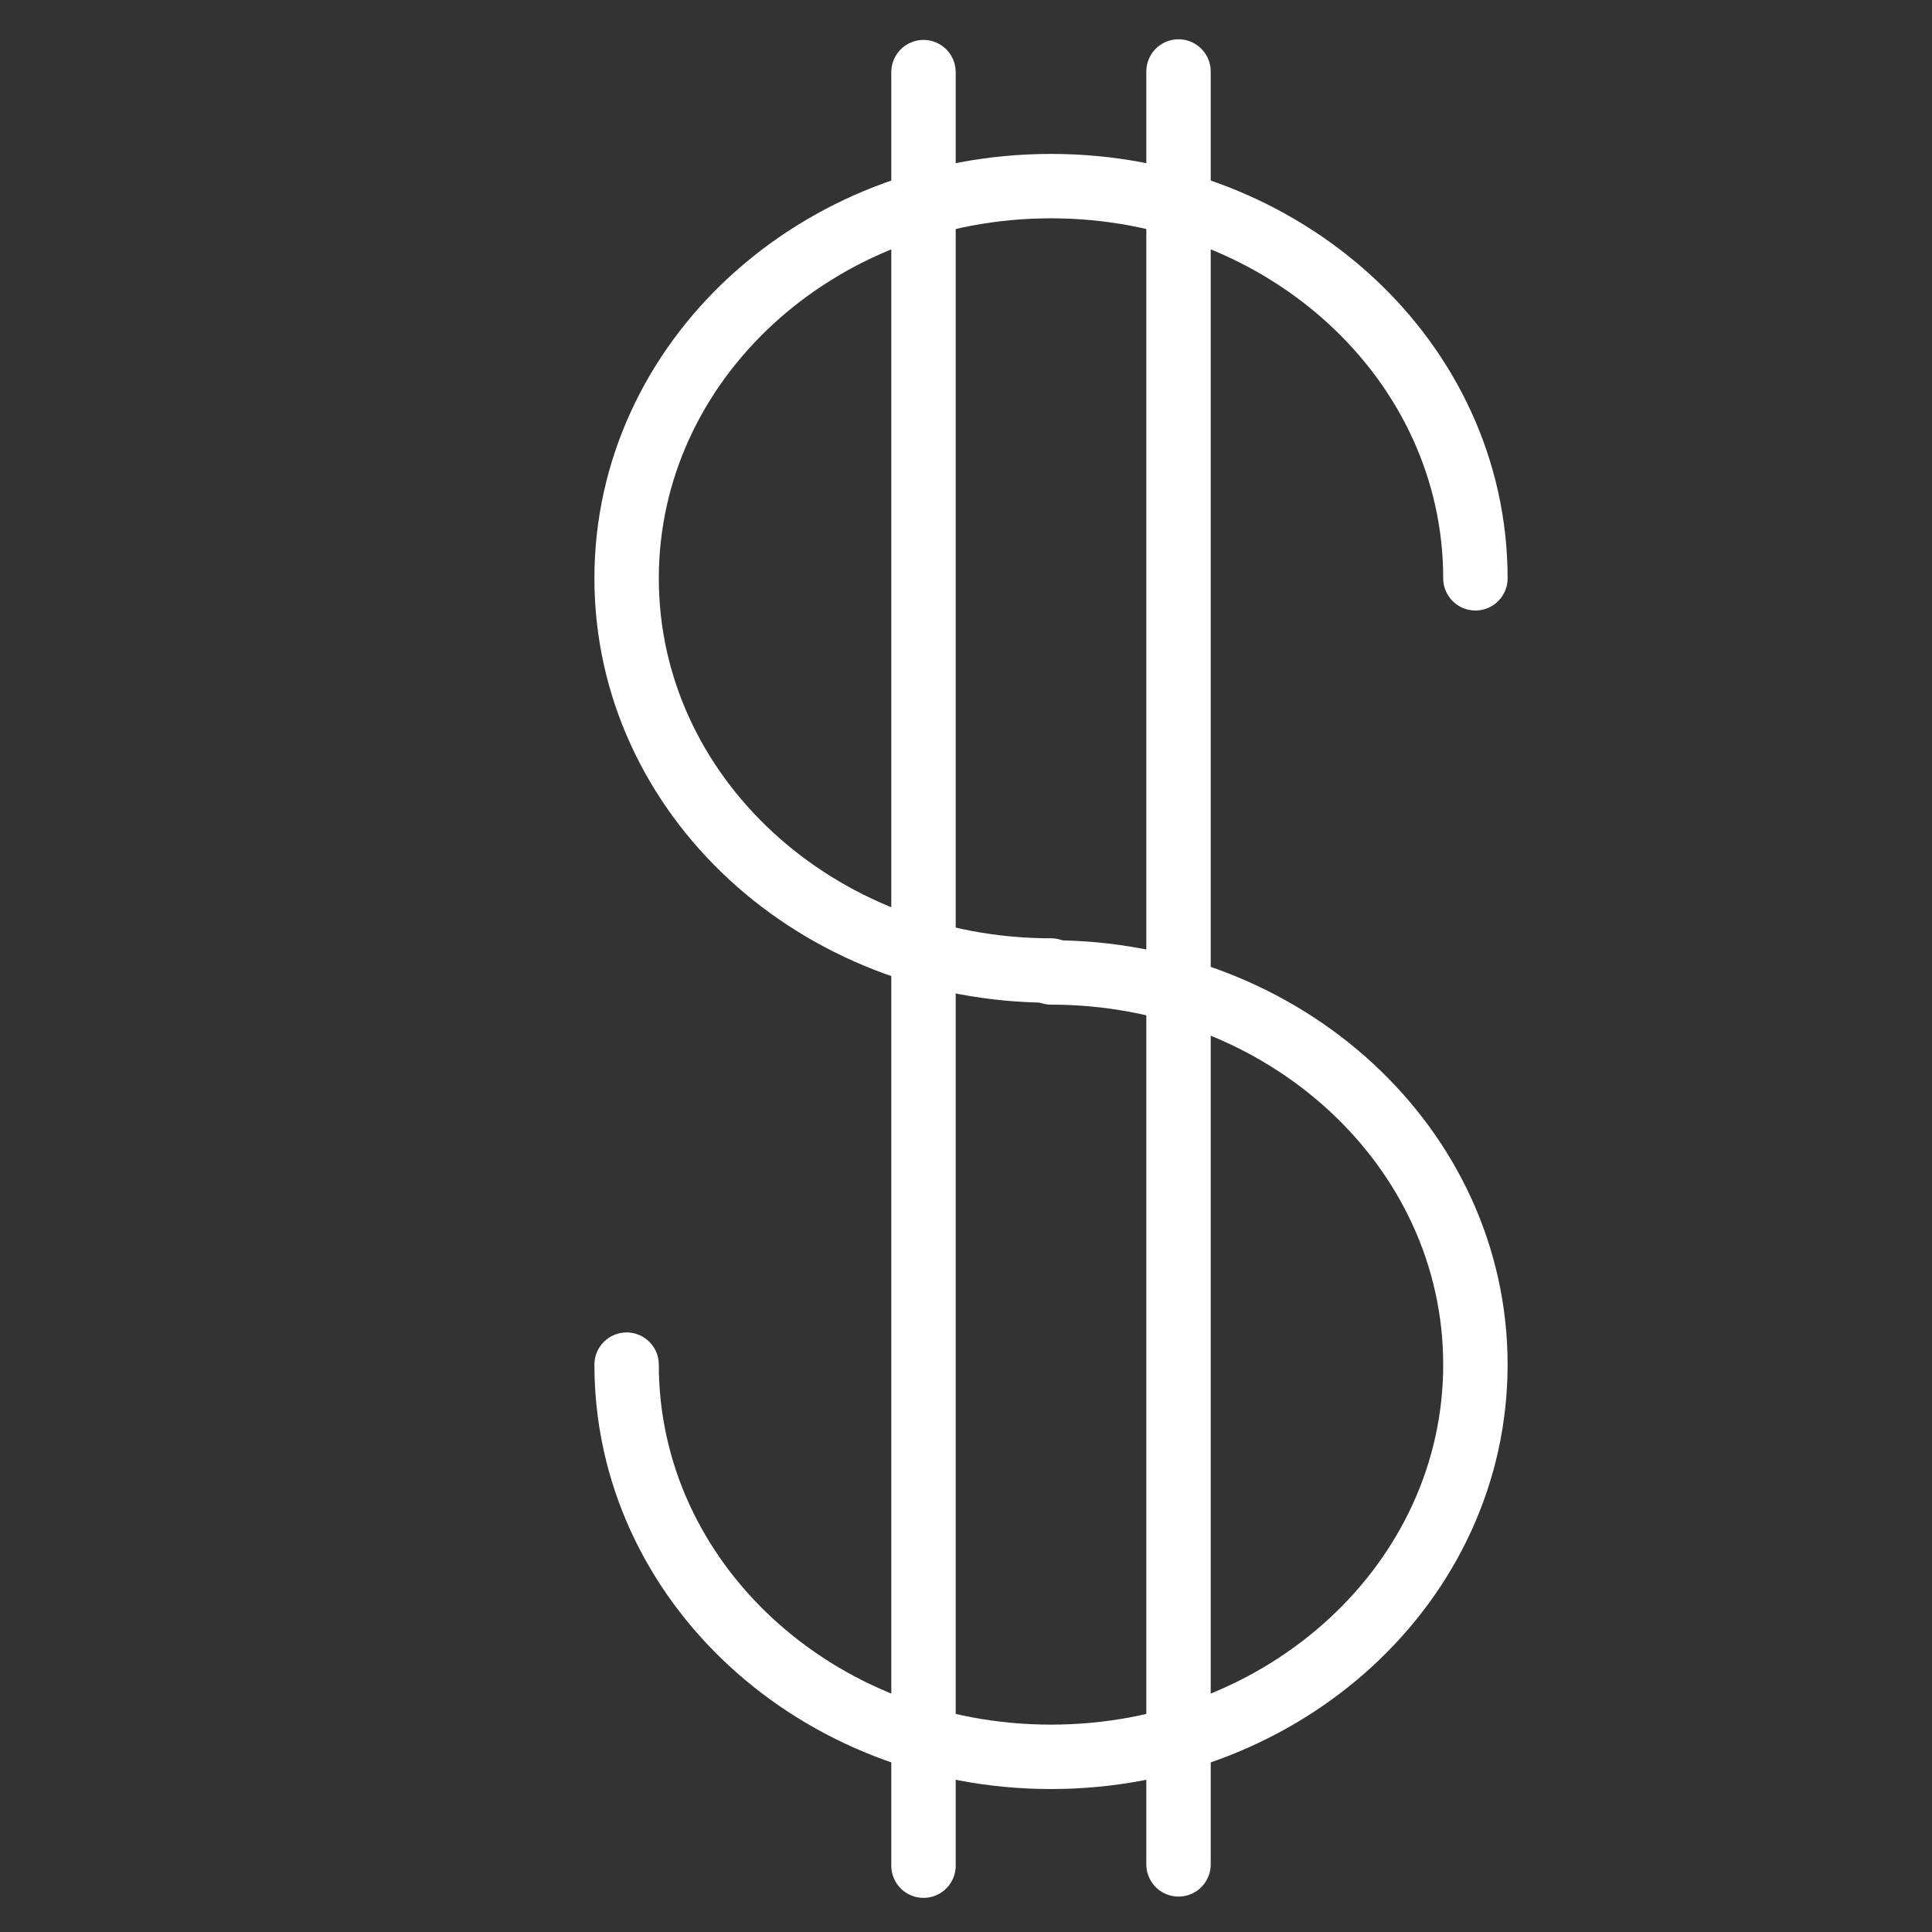 <?xml version="1.0" encoding="utf-8"?>
<!-- Generator: Adobe Illustrator 23.0.0, SVG Export Plug-In . SVG Version: 6.00 Build 0)  -->
<svg version="1.1" id="Capa_1" xmlns="http://www.w3.org/2000/svg" xmlns:xlink="http://www.w3.org/1999/xlink" x="0px" y="0px"
	 viewBox="0 0 300 300" style="enable-background:new 0 0 300 300;" xml:space="preserve">
<rect x="0" y="0" width="300" height="300" fill="#333333" stroke="none"/>
<style type="text/css">
	.st0{fill:none;stroke:#FFFFFF;stroke-width:10;stroke-linecap:round;stroke-linejoin:round;}
</style>
<path class="st0" d="M163.2,150.7c-36.4,0-65.9-27.2-65.9-60.9s29.5-60.9,65.9-60.9s65.9,27.2,65.9,60.9"/>
<path class="st0" d="M163.2,151c36.4,0,65.9,27.2,65.9,60.9s-29.5,60.9-65.9,60.9s-65.9-27.2-65.9-60.9"/>
<line class="st0" x1="143.4" y1="11.2" x2="143.4" y2="289.7"/>
<line class="st0" x1="183" y1="11.1" x2="183" y2="289.5"/>
</svg>

